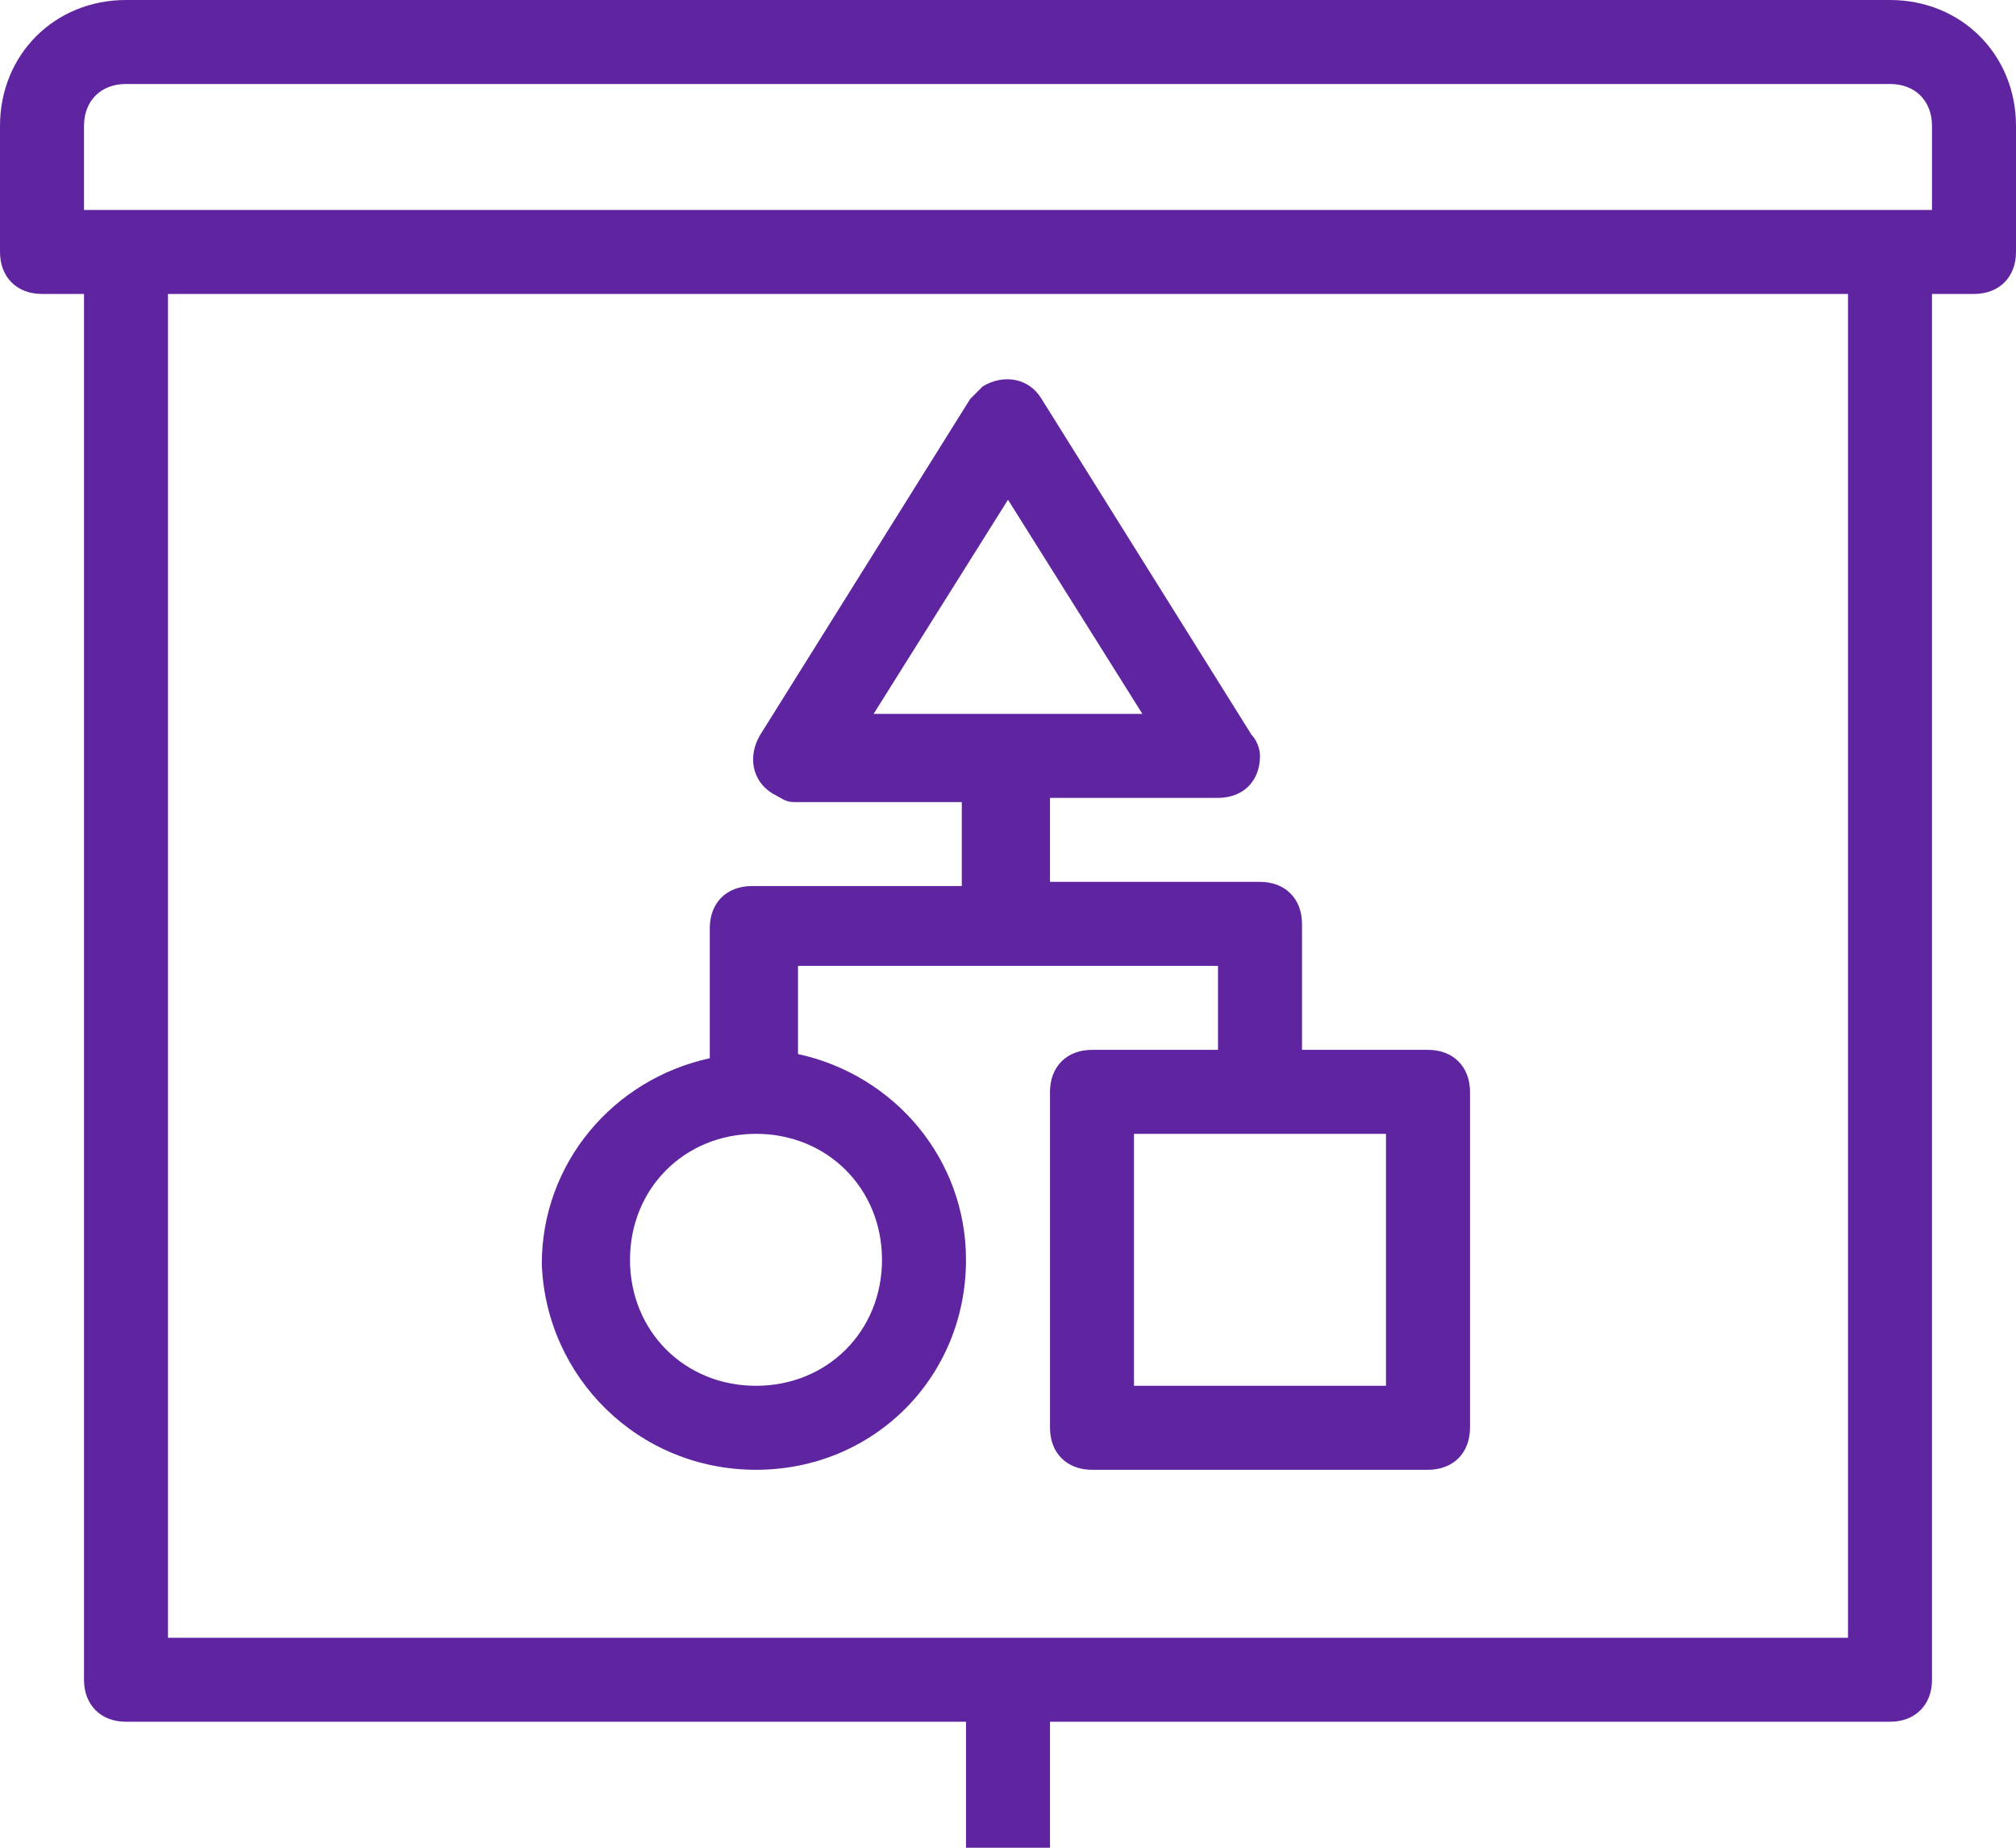 <?xml version="1.0" encoding="utf-8"?>
<!-- Generator: Adobe Illustrator 25.2.1, SVG Export Plug-In . SVG Version: 6.00 Build 0)  -->
<svg version="1.1" id="icons" xmlns="http://www.w3.org/2000/svg" xmlns:xlink="http://www.w3.org/1999/xlink" x="0px" y="0px"
	 viewBox="0 0 48 44" style="enable-background:new 0 0 48 44;" xml:space="preserve">
<style type="text/css">
	.st0{fill:#5F249F;}
</style>
<g>
	<path class="st0" d="M45,0H3C1.3,0,0,1.3,0,3v3c0,0.6,0.4,1,1,1h1v33c0,0.6,0.4,1,1,1h20v3h2v-3h20c0.6,0,1-0.4,1-1V7h1
		c0.6,0,1-0.4,1-1V3C48,1.3,46.7,0,45,0z M44,39H4V7h40V39z M46,5H2V3c0-0.6,0.4-1,1-1h42c0.6,0,1,0.4,1,1V5z"/>
	<path class="st0" d="M18,35c2.8,0,5-2.2,5-5c0-2.4-1.7-4.4-4-4.9V23h10v2h-3c-0.6,0-1,0.4-1,1v8c0,0.6,0.4,1,1,1h8c0.6,0,1-0.4,1-1
		v-8c0-0.6-0.4-1-1-1h-3v-3c0-0.6-0.4-1-1-1h-5v-2h4c0.6,0,1-0.4,1-1c0-0.2-0.1-0.4-0.2-0.5l-5-8c-0.3-0.5-0.9-0.6-1.4-0.3
		c-0.1,0.1-0.2,0.2-0.3,0.3l-5,8c-0.3,0.5-0.2,1.1,0.3,1.4c0.2,0.1,0.3,0.2,0.5,0.2h4v2h-5c-0.6,0-1,0.4-1,1v3.1
		c-2.3,0.5-4,2.5-4,4.9C13,32.8,15.2,35,18,35z M33,27v6h-6v-6H33z M20.8,17l3.2-5.1l3.2,5.1H20.8z M18,27c1.7,0,3,1.3,3,3
		s-1.3,3-3,3s-3-1.3-3-3S16.3,27,18,27z"/>
</g>
</svg>
